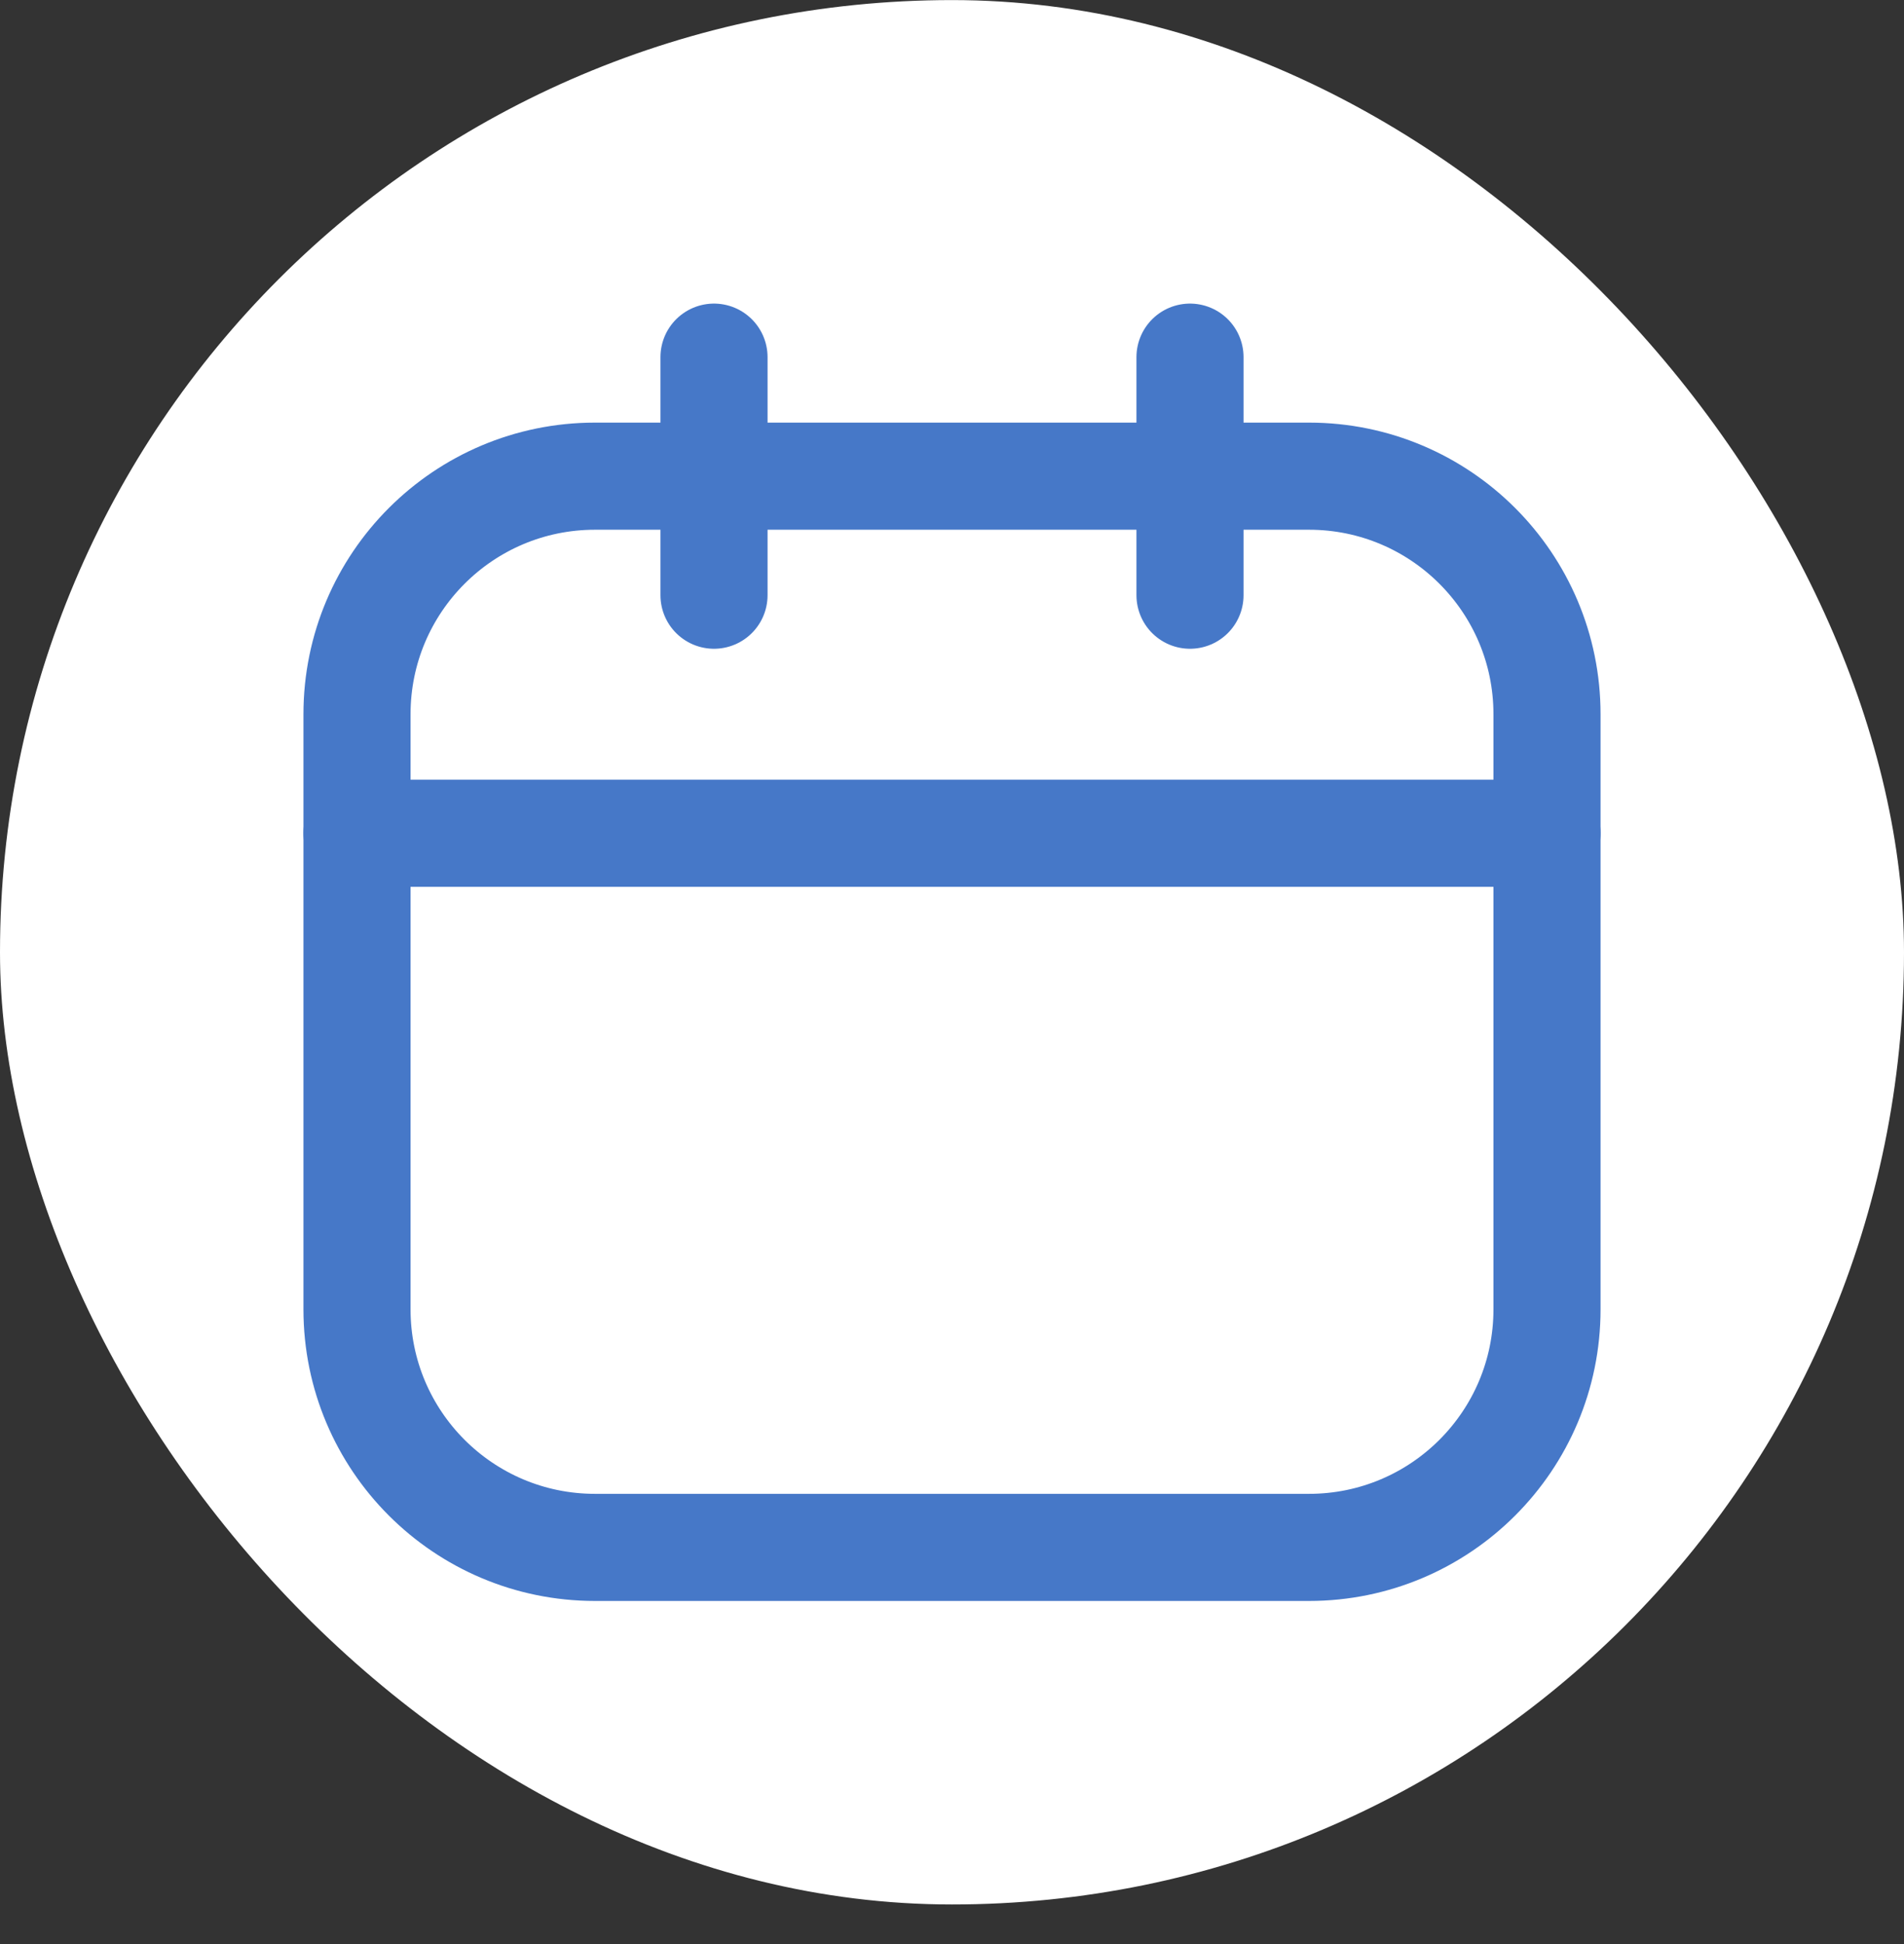<svg width="48" height="49" viewBox="0 0 48 49" fill="none" xmlns="http://www.w3.org/2000/svg">
<rect x="0" y="0" width="48" height="49" fill="#333333" stroke="none"/>
<rect y="0.002" width="48" height="48" rx="24" fill="white" fill-opacity="1"/>
<path d="M33 12.002H15C11.686 12.002 9 14.688 9 18.002V33.002C9 36.316 11.686 39.002 15 39.002H33C36.314 39.002 39 36.316 39 33.002V18.002C39 14.688 36.314 12.002 33 12.002Z" stroke="#4678C8" stroke-width="2.7" stroke-linecap="round" stroke-linejoin="round"/>
<path d="M18 9.002V15.002" stroke="#4678C8" stroke-width="2.7" stroke-linecap="round" stroke-linejoin="round"/>
<path d="M30 9.002V15.002" stroke="#4678C8" stroke-width="2.7" stroke-linecap="round" stroke-linejoin="round"/>
<path d="M9 21.002H39" stroke="#4678C8" stroke-width="2.7" stroke-linecap="round" stroke-linejoin="round"/>
</svg>
